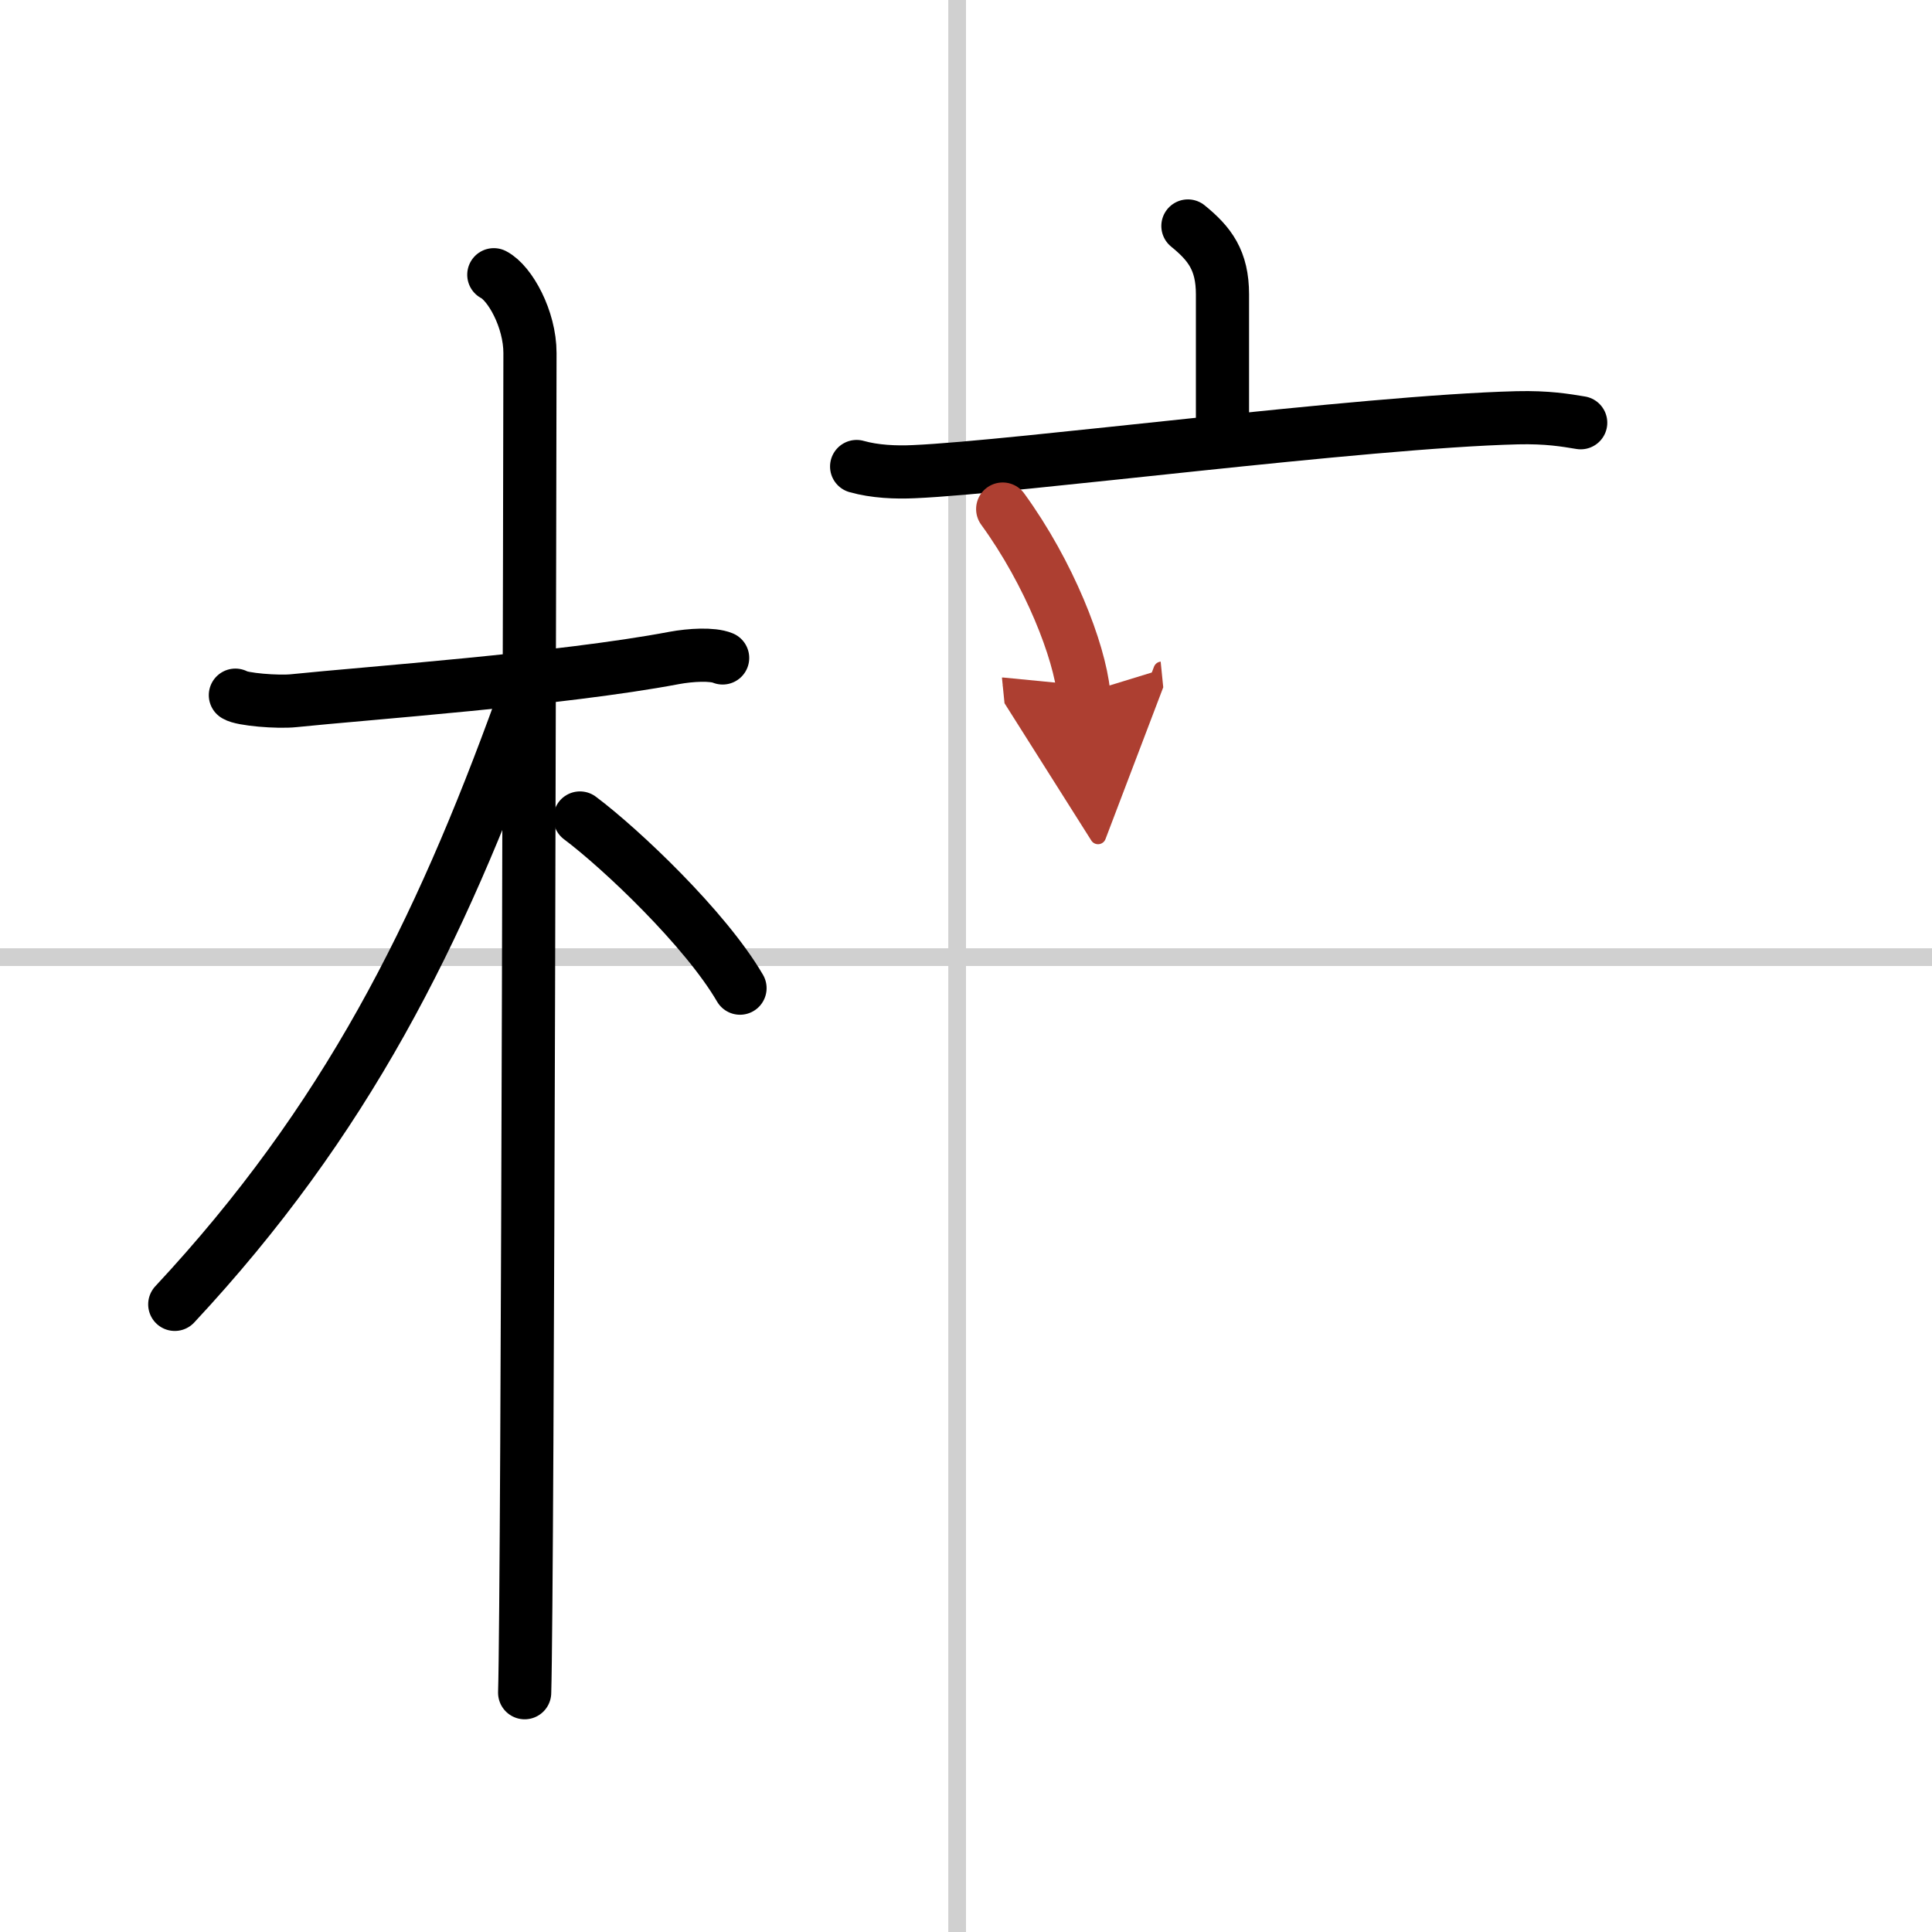 <svg width="400" height="400" viewBox="0 0 109 109" xmlns="http://www.w3.org/2000/svg"><defs><marker id="a" markerWidth="4" orient="auto" refX="1" refY="5" viewBox="0 0 10 10"><polyline points="0 0 10 5 0 10 1 5" fill="#ad3f31" stroke="#ad3f31"/></marker></defs><g fill="none" stroke="#000" stroke-linecap="round" stroke-linejoin="round" stroke-width="3"><rect width="100%" height="100%" fill="#fff" stroke="#fff"/><line x1="54" x2="54" y2="109" stroke="#d0d0d0" stroke-width="1"/><line x2="109" y1="54" y2="54" stroke="#d0d0d0" stroke-width="1"/><path d="m13.28 39.22c0.35 0.24 2.39 0.41 3.31 0.31 3.94-0.41 15.12-1.21 21.45-2.41 0.92-0.17 2.15-0.24 2.73 0"/><path d="m27.86 15.5c0.91 0.47 2.04 2.5 2.04 4.42 0 0.95-0.12 69.75-0.3 75.58"/><path d="M29.44,39.78C24.75,52.75,19.5,63.25,9.86,73.59"/><path d="m32.72 46.15c2.31 1.73 7.08 6.25 9.03 9.6"/><path d="m67.02 12.75c1.23 1 1.95 1.94 1.95 3.86v8.05"/><path d="m48.33 26.32c1.02 0.29 2.22 0.34 3.24 0.29 5.77-0.25 25.3-2.82 34.03-3.04 1.71-0.04 2.73 0.14 3.58 0.28"/><path d="m56.57 28.72c2.64 3.63 4.33 8.01 4.57 10.4" marker-end="url(#a)" stroke="#ad3f31"/></g></svg>

